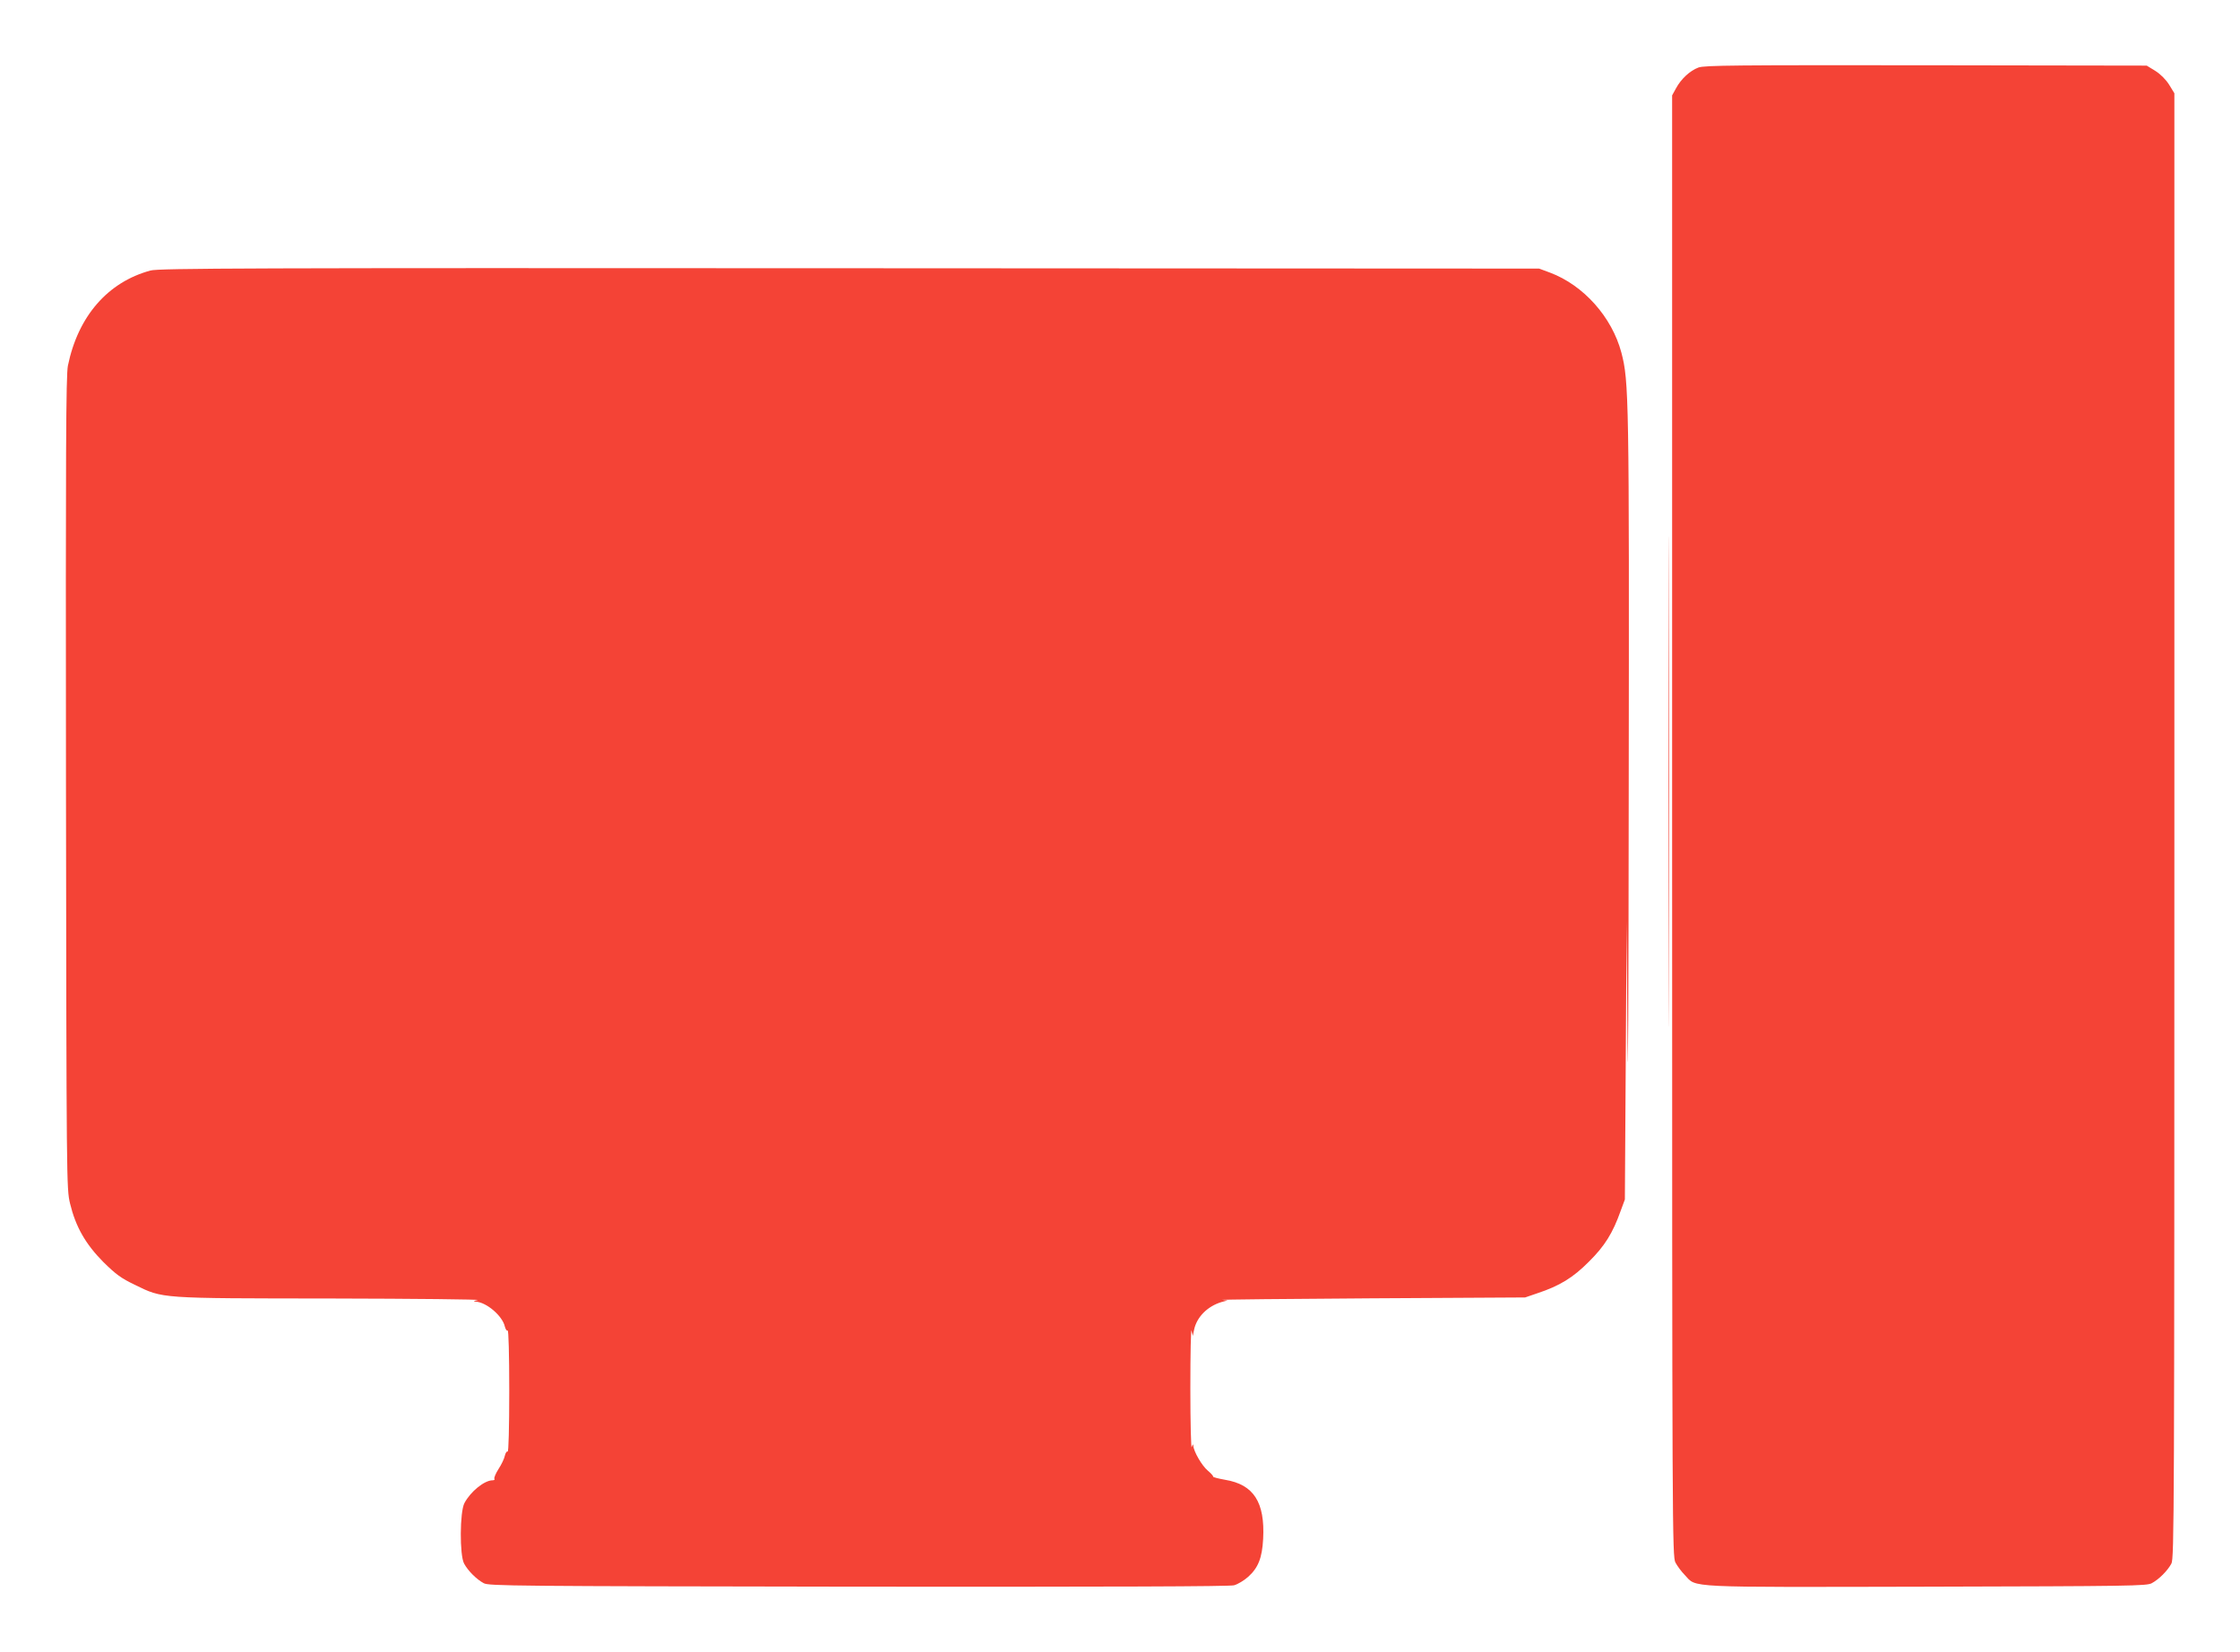 <?xml version="1.0" standalone="no"?>
<!DOCTYPE svg PUBLIC "-//W3C//DTD SVG 20010904//EN"
 "http://www.w3.org/TR/2001/REC-SVG-20010904/DTD/svg10.dtd">
<svg version="1.0" xmlns="http://www.w3.org/2000/svg"
 width="1280pt" height="944pt" viewBox="0 0 1280 944"
 preserveAspectRatio="xMidYMid meet">
<g transform="translate(0,944) scale(0.1,-0.1)"
fill="#f44336" stroke="none">
<path d="M9705 9054 c-48 -18 -99 -65 -128 -119 l-22 -40 0 -4175 c0 -4051 1
-4176 19 -4210 10 -19 34 -52 54 -72 69 -73 -15 -69 1383 -66 1164 3 1256 4
1285 20 41 22 90 71 112 112 16 29 17 276 17 4217 l0 4186 -30 49 c-19 30 -49
60 -79 79 l-49 30 -1261 2 c-1086 1 -1267 0 -1301 -13z"/>
<path d="M860 7894 c-244 -66 -414 -261 -472 -544 -11 -53 -13 -485 -11 -2383
3 -2291 3 -2319 23 -2404 32 -133 88 -232 190 -335 73 -72 102 -93 181 -131
162 -79 134 -77 1121 -78 480 -1 857 -5 838 -9 -24 -5 -28 -8 -12 -9 62 -3
154 -82 167 -143 4 -15 11 -26 16 -22 5 3 9 -135 9 -346 0 -211 -4 -349 -9
-346 -5 4 -12 -7 -16 -23 -3 -16 -19 -50 -36 -76 -16 -25 -27 -51 -24 -56 4
-5 -1 -9 -10 -9 -47 0 -126 -64 -161 -130 -27 -50 -28 -299 -2 -346 22 -41 71
-90 112 -112 29 -16 167 -17 2140 -20 1465 -1 2120 1 2148 8 21 6 58 28 80 48
58 52 80 108 86 217 11 210 -54 311 -218 338 -39 7 -70 15 -68 18 2 3 -12 19
-30 34 -34 28 -81 110 -83 142 -1 12 -3 10 -9 -7 -4 -14 -8 137 -8 335 0 198
3 347 7 330 l7 -30 7 34 c15 74 77 136 158 160 l34 9 -30 3 c-16 2 366 6 850
9 l880 5 70 24 c127 42 204 89 295 181 90 89 136 163 181 290 l24 65 5 795 5
795 5 -695 c3 -383 6 262 7 1441 3 2251 1 2340 -42 2504 -54 203 -216 385
-408 457 l-62 23 -3940 2 c-3451 2 -3947 0 -3995 -13z"/>
<path d="M9535 4975 c0 -1248 1 -1761 2 -1138 2 622 2 1644 0 2270 -1 626 -2
117 -2 -1132z"/>
</g>
</svg>
